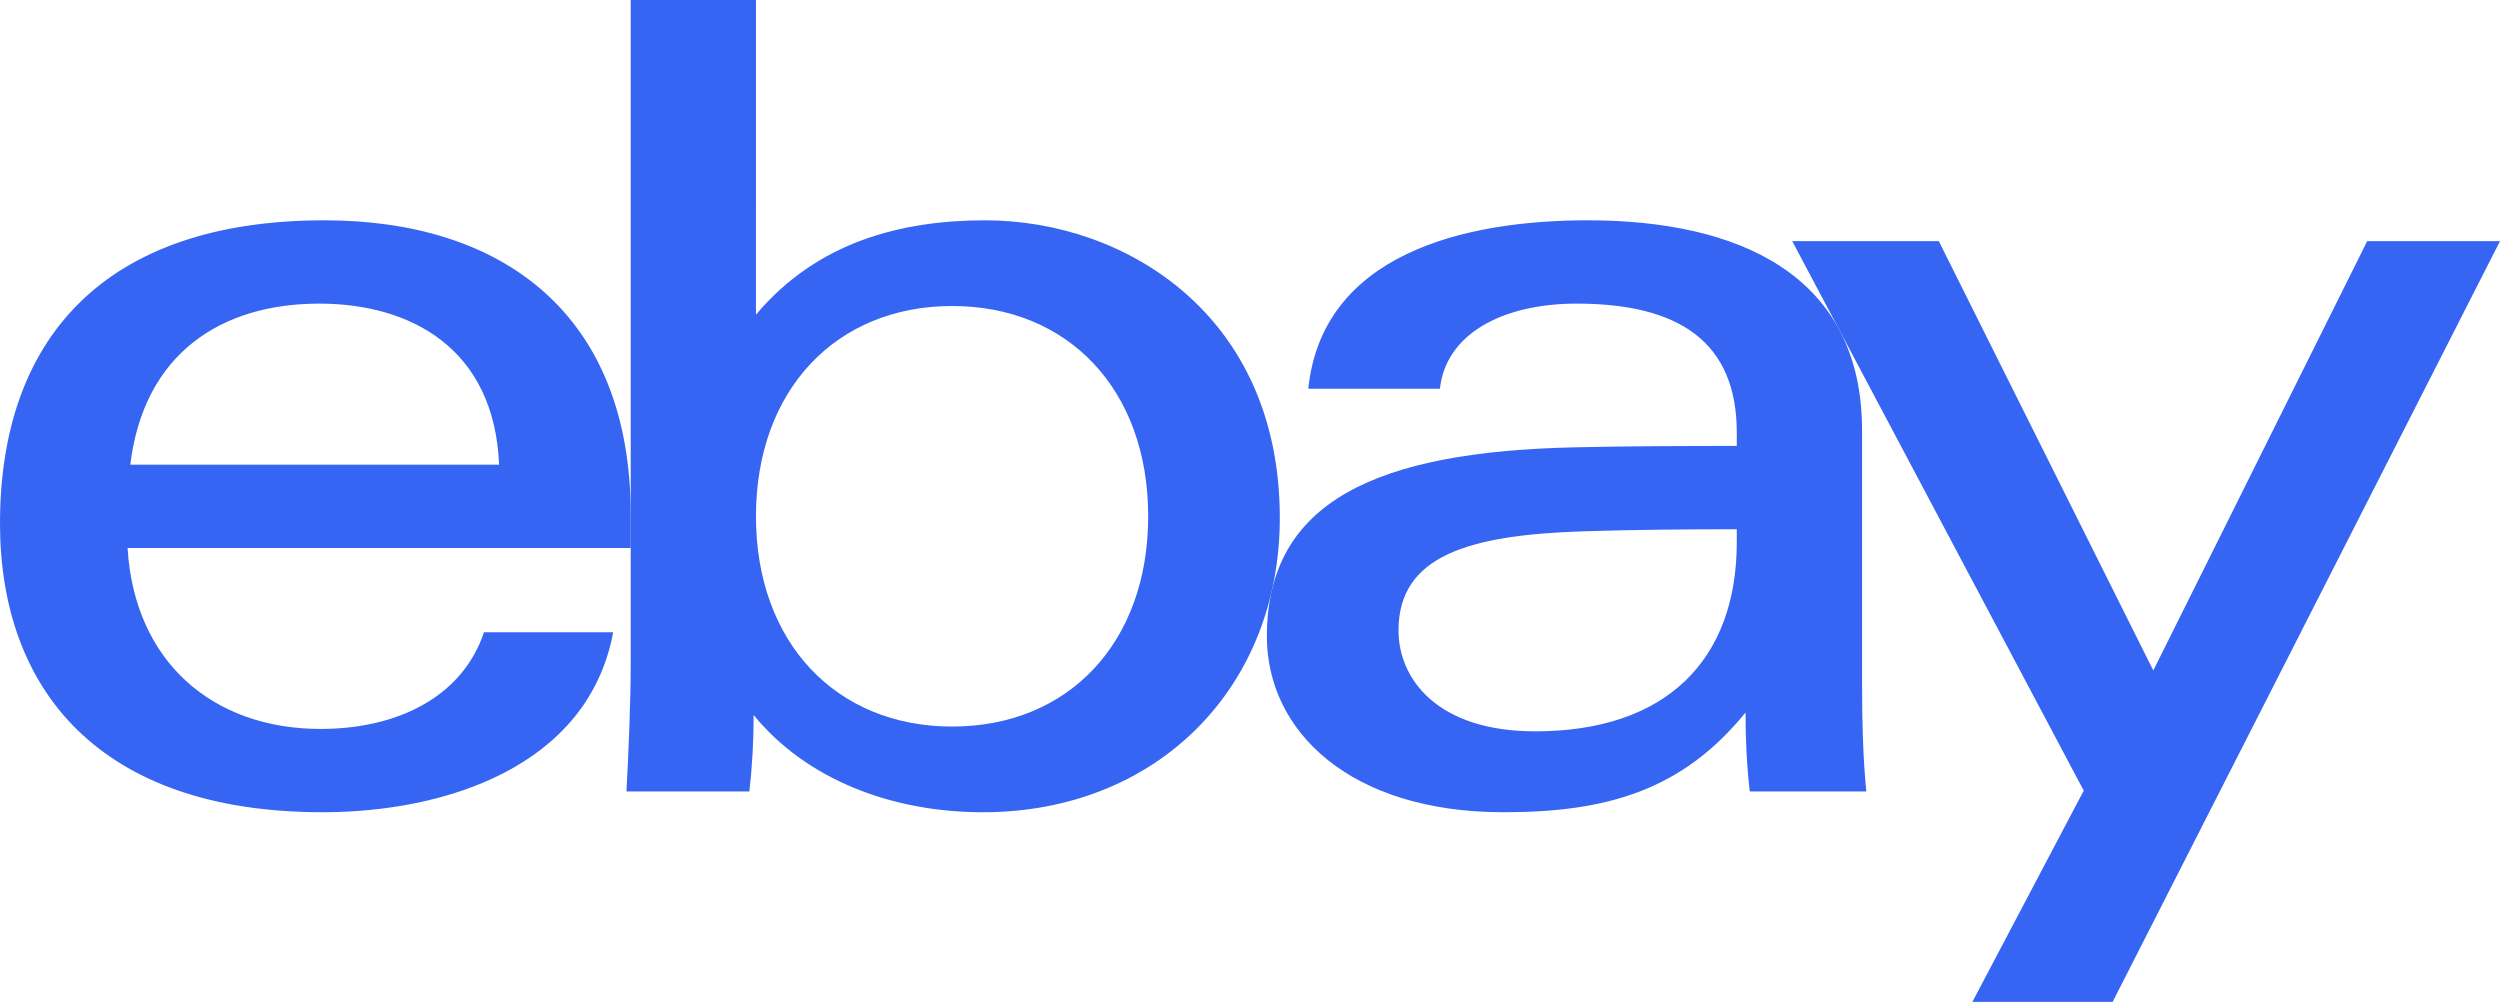 <svg xmlns="http://www.w3.org/2000/svg" data-name="eBay logo" width="768" height="307.777" xml:space="preserve"><path d="M486.204 163.226c-34.897 1.143-56.58 7.44-56.58 30.427 0 14.88 11.864 31.013 41.982 31.013 40.379 0 61.933-22.01 61.933-58.11l.002-3.97c-14.156 0-31.614.124-47.337.64zm85.825 47.694c0 11.2.323 22.255 1.3 32.21H537.53c-.955-8.197-1.303-16.342-1.303-24.242-19.355 23.792-42.377 30.632-74.313 30.632-47.368 0-72.73-25.037-72.73-53.996 0-41.942 34.495-56.73 94.38-58.102 16.376-.374 34.77-.43 49.977-.43l-.002-4.098c0-28.078-18.005-39.623-49.204-39.623-23.162 0-40.232 9.585-41.991 26.148h-40.437c4.28-41.297 47.667-51.741 85.817-51.741 45.702 0 84.305 16.26 84.305 64.6zM153.32 142.745c-1.493-36.002-27.478-49.474-55.25-49.474-29.948 0-53.858 15.154-58.046 49.474zM39.195 168.34c2.077 34.931 26.166 55.59 59.288 55.59 22.948 0 43.361-9.35 50.196-29.69h39.694c-7.72 41.272-51.574 55.28-89.321 55.28C30.418 249.52 0 211.722 0 160.748c0-56.113 31.462-93.07 99.677-93.07 54.297 0 94.08 28.416 94.08 90.437v10.225z" style="fill:#3665f3;fill-opacity:1;stroke-width:0"></path><path d="M292.479 223.199c35.767 0 60.242-25.745 60.242-64.596 0-38.847-24.475-64.595-60.242-64.595-35.567 0-60.245 25.748-60.245 64.595 0 38.851 24.678 64.596 60.245 64.596zM193.755 0h38.479l-.004 96.674c18.86-22.472 44.843-28.996 70.418-28.996 42.88 0 90.51 28.936 90.51 91.414 0 52.318-37.88 90.428-91.224 90.428-27.923 0-54.206-10.017-70.416-29.862 0 7.926-.442 15.915-1.31 23.473h-37.763c.657-12.219 1.31-27.432 1.31-39.742zM768 74.08 649.003 307.776h-43.09l34.212-64.892-89.553-168.806h45.025l65.898 131.89 65.712-131.89z" style="fill:#3665f3;fill-opacity:1;stroke-width:0"></path></svg>